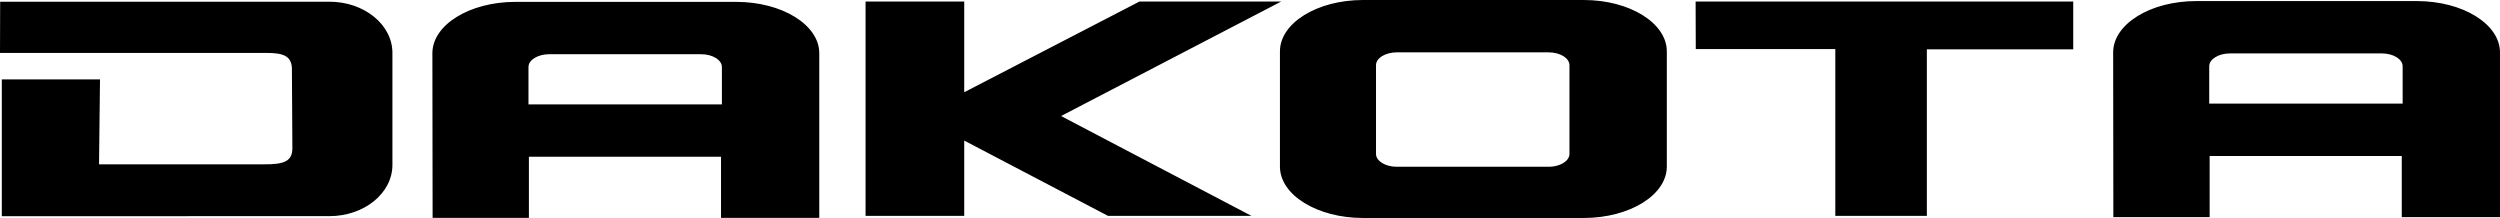 <svg xmlns="http://www.w3.org/2000/svg" width="255.375" height="22.266"><path d="M0 5.406h27.207c1.695 0 2.527.285 2.61 1.516l.05 8.207c0 1.281-.742 1.676-2.87 1.656h-16.88l.098-8.676H.184v13.977l33.472-.008c3.551 0 6.43-2.344 6.43-5.23V5.405c0-2.887-2.879-5.23-6.43-5.23H.016L0 5.406M88.418.156h10.078v9.266L116.398.156h14.477l-22.488 11.696 19.449 10.199h-14.652l-14.688-7.692v7.692H88.418V.156m50.816 22.11c-4.687 0-8.488-2.348-8.488-5.25V5.25c0-2.898 3.8-5.25 8.488-5.25h22.543c4.688 0 8.489 2.352 8.489 5.25v11.766c0 2.902-3.801 5.25-8.489 5.25zm18.965-5.23c1.172 0 2.121-.59 2.121-1.313V6.66c0-.726-.949-1.312-2.12-1.312h-15.52c-1.168 0-2.121.586-2.121 1.312v9.063c0 .722.953 1.312 2.12 1.312h15.52M173.207.156h38.574v4.88h-14.953V22.05h-9.351V5.01h-14.254l-.016-4.855M73.652 16.012H54.027v6.246h-9.836l-.023-16.82c0-2.899 3.8-5.247 8.488-5.247H75.2c4.688 0 8.489 2.348 8.489 5.247v16.82H73.652Zm.09-5.348V6.848c0-.723-.949-1.309-2.12-1.309h-15.52c-1.168 0-2.118.586-2.118 1.309v3.816m191.356 5.27h-19.625v6.246h-9.836l-.02-16.82c0-2.9 3.797-5.25 8.485-5.25h22.543c4.687 0 8.488 2.35 8.488 5.25v16.82H245.34zm.09-5.348V6.77c0-.723-.95-1.313-2.121-1.313h-15.516c-1.172 0-2.121.59-2.121 1.313v3.816"/></svg>
